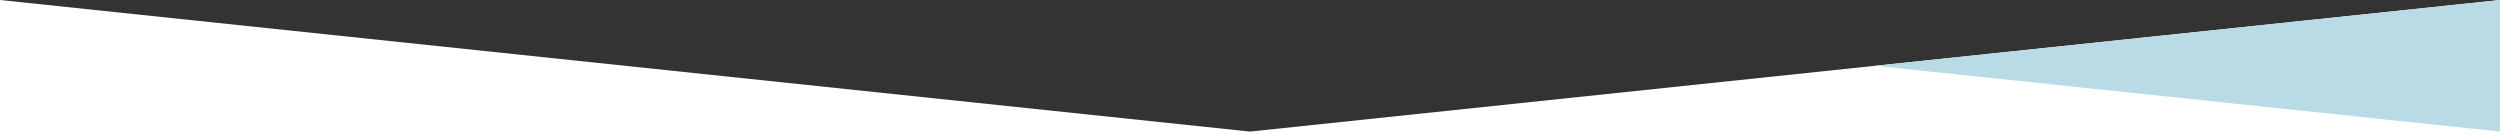 <?xml version="1.0" encoding="utf-8"?>
<!-- Generator: Adobe Illustrator 23.0.0, SVG Export Plug-In . SVG Version: 6.00 Build 0)  -->
<svg version="1.1" id="Layer_1" xmlns="http://www.w3.org/2000/svg" xmlns:xlink="http://www.w3.org/1999/xlink" x="0px" y="0px"
	 viewBox="0 0 1900 105" style="enable-background:new 0 0 1900 105;" xml:space="preserve">
<rect x="0" y="0" width="1900" height="105" fill="#333333" stroke="none"/>
<style type="text/css">
	.st0{fill:#FFFFFF;}
	.st1{fill:none;}
	.st2{fill:#B9DBE5;}
</style>
<polygon class="st0" points="950,100 0,0 0,100 0,105 1900,105 1900,100 1900,0 "/>
<title>Transparent_1pixel</title>
<g>
	<g id="Layer_1-2">
		<polygon class="st1" points="1900,0 950,100 0,0 		"/>
		<polygon class="st2" points="1900,100 1900,0 1425,50 		"/>
	</g>
</g>
</svg>
